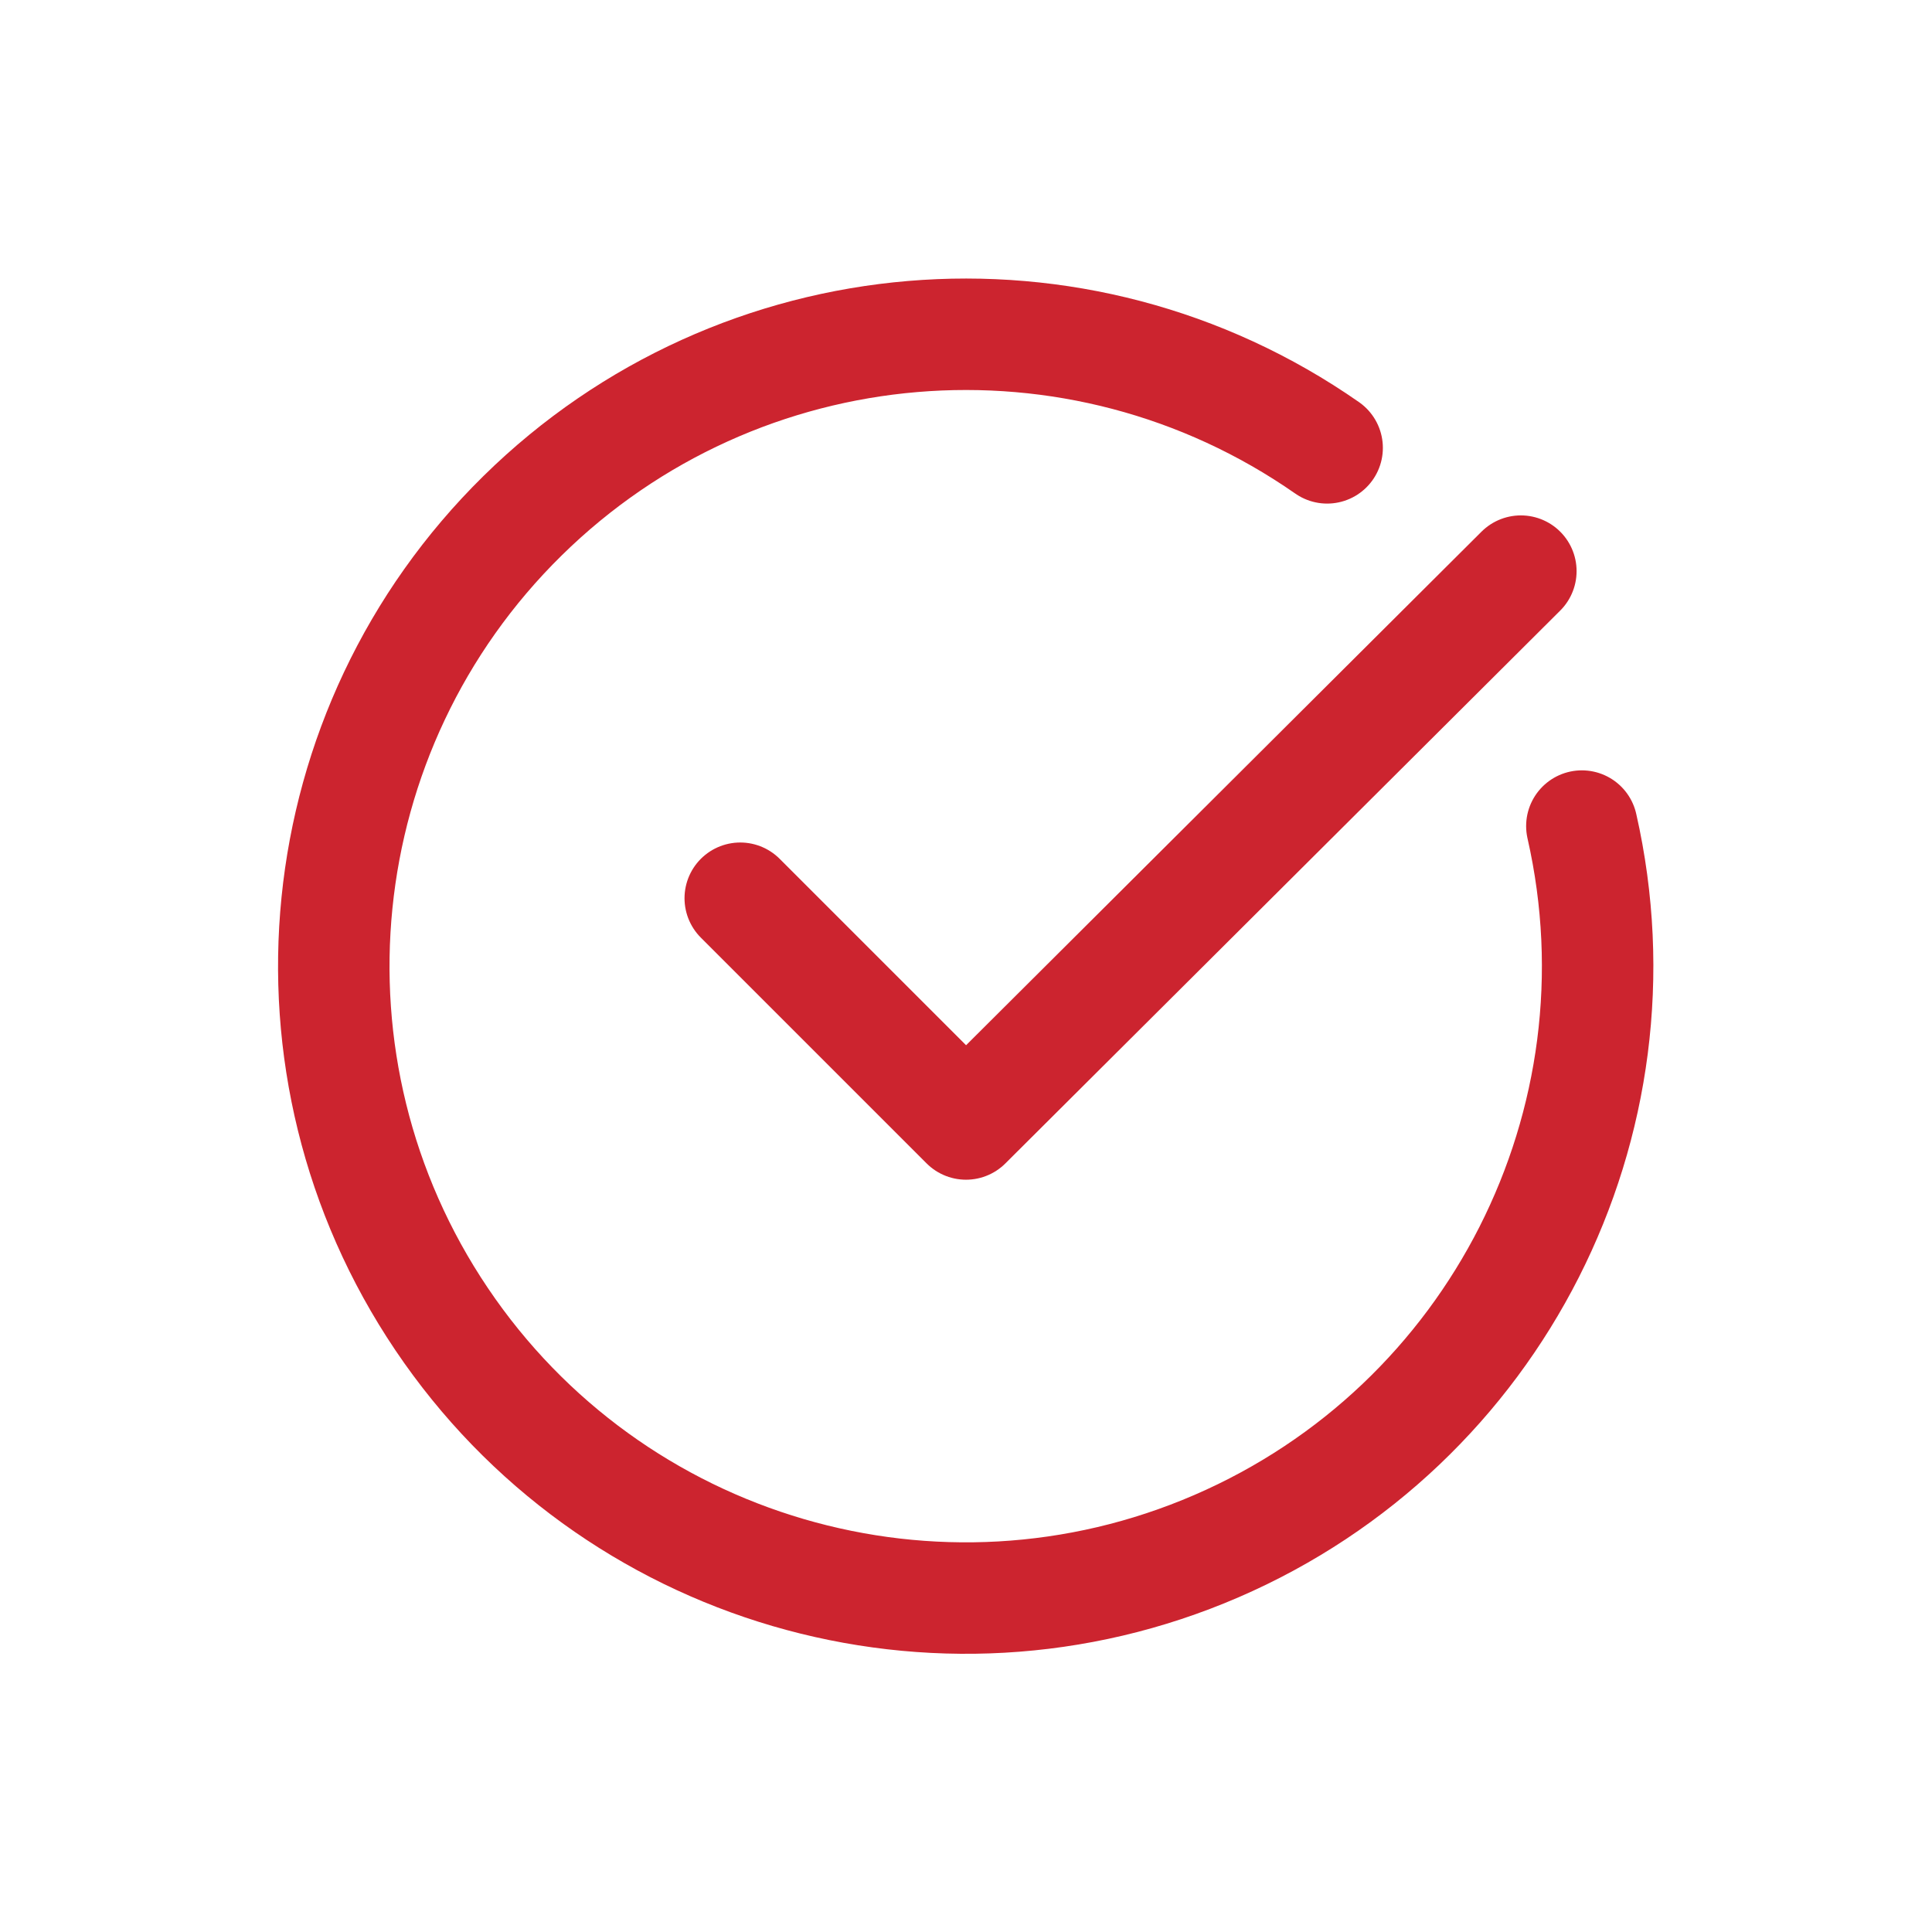 <svg width="26" height="26" viewBox="0 0 26 26" fill="none" xmlns="http://www.w3.org/2000/svg">
<path d="M20.467 7.686L13 15.126L9.962 12.088" stroke="#CC242F" stroke-width="1.5" stroke-linecap="round" stroke-linejoin="round"/>
<path d="M21.288 11.117C22.195 15.109 20.129 19.182 16.371 20.807C12.613 22.432 8.23 21.148 5.943 17.752C3.655 14.356 4.113 9.812 7.032 6.941C9.951 4.069 14.502 3.685 17.86 6.027" stroke="#CC242F" stroke-width="1.5" stroke-linecap="round" stroke-linejoin="round"/>
</svg>
